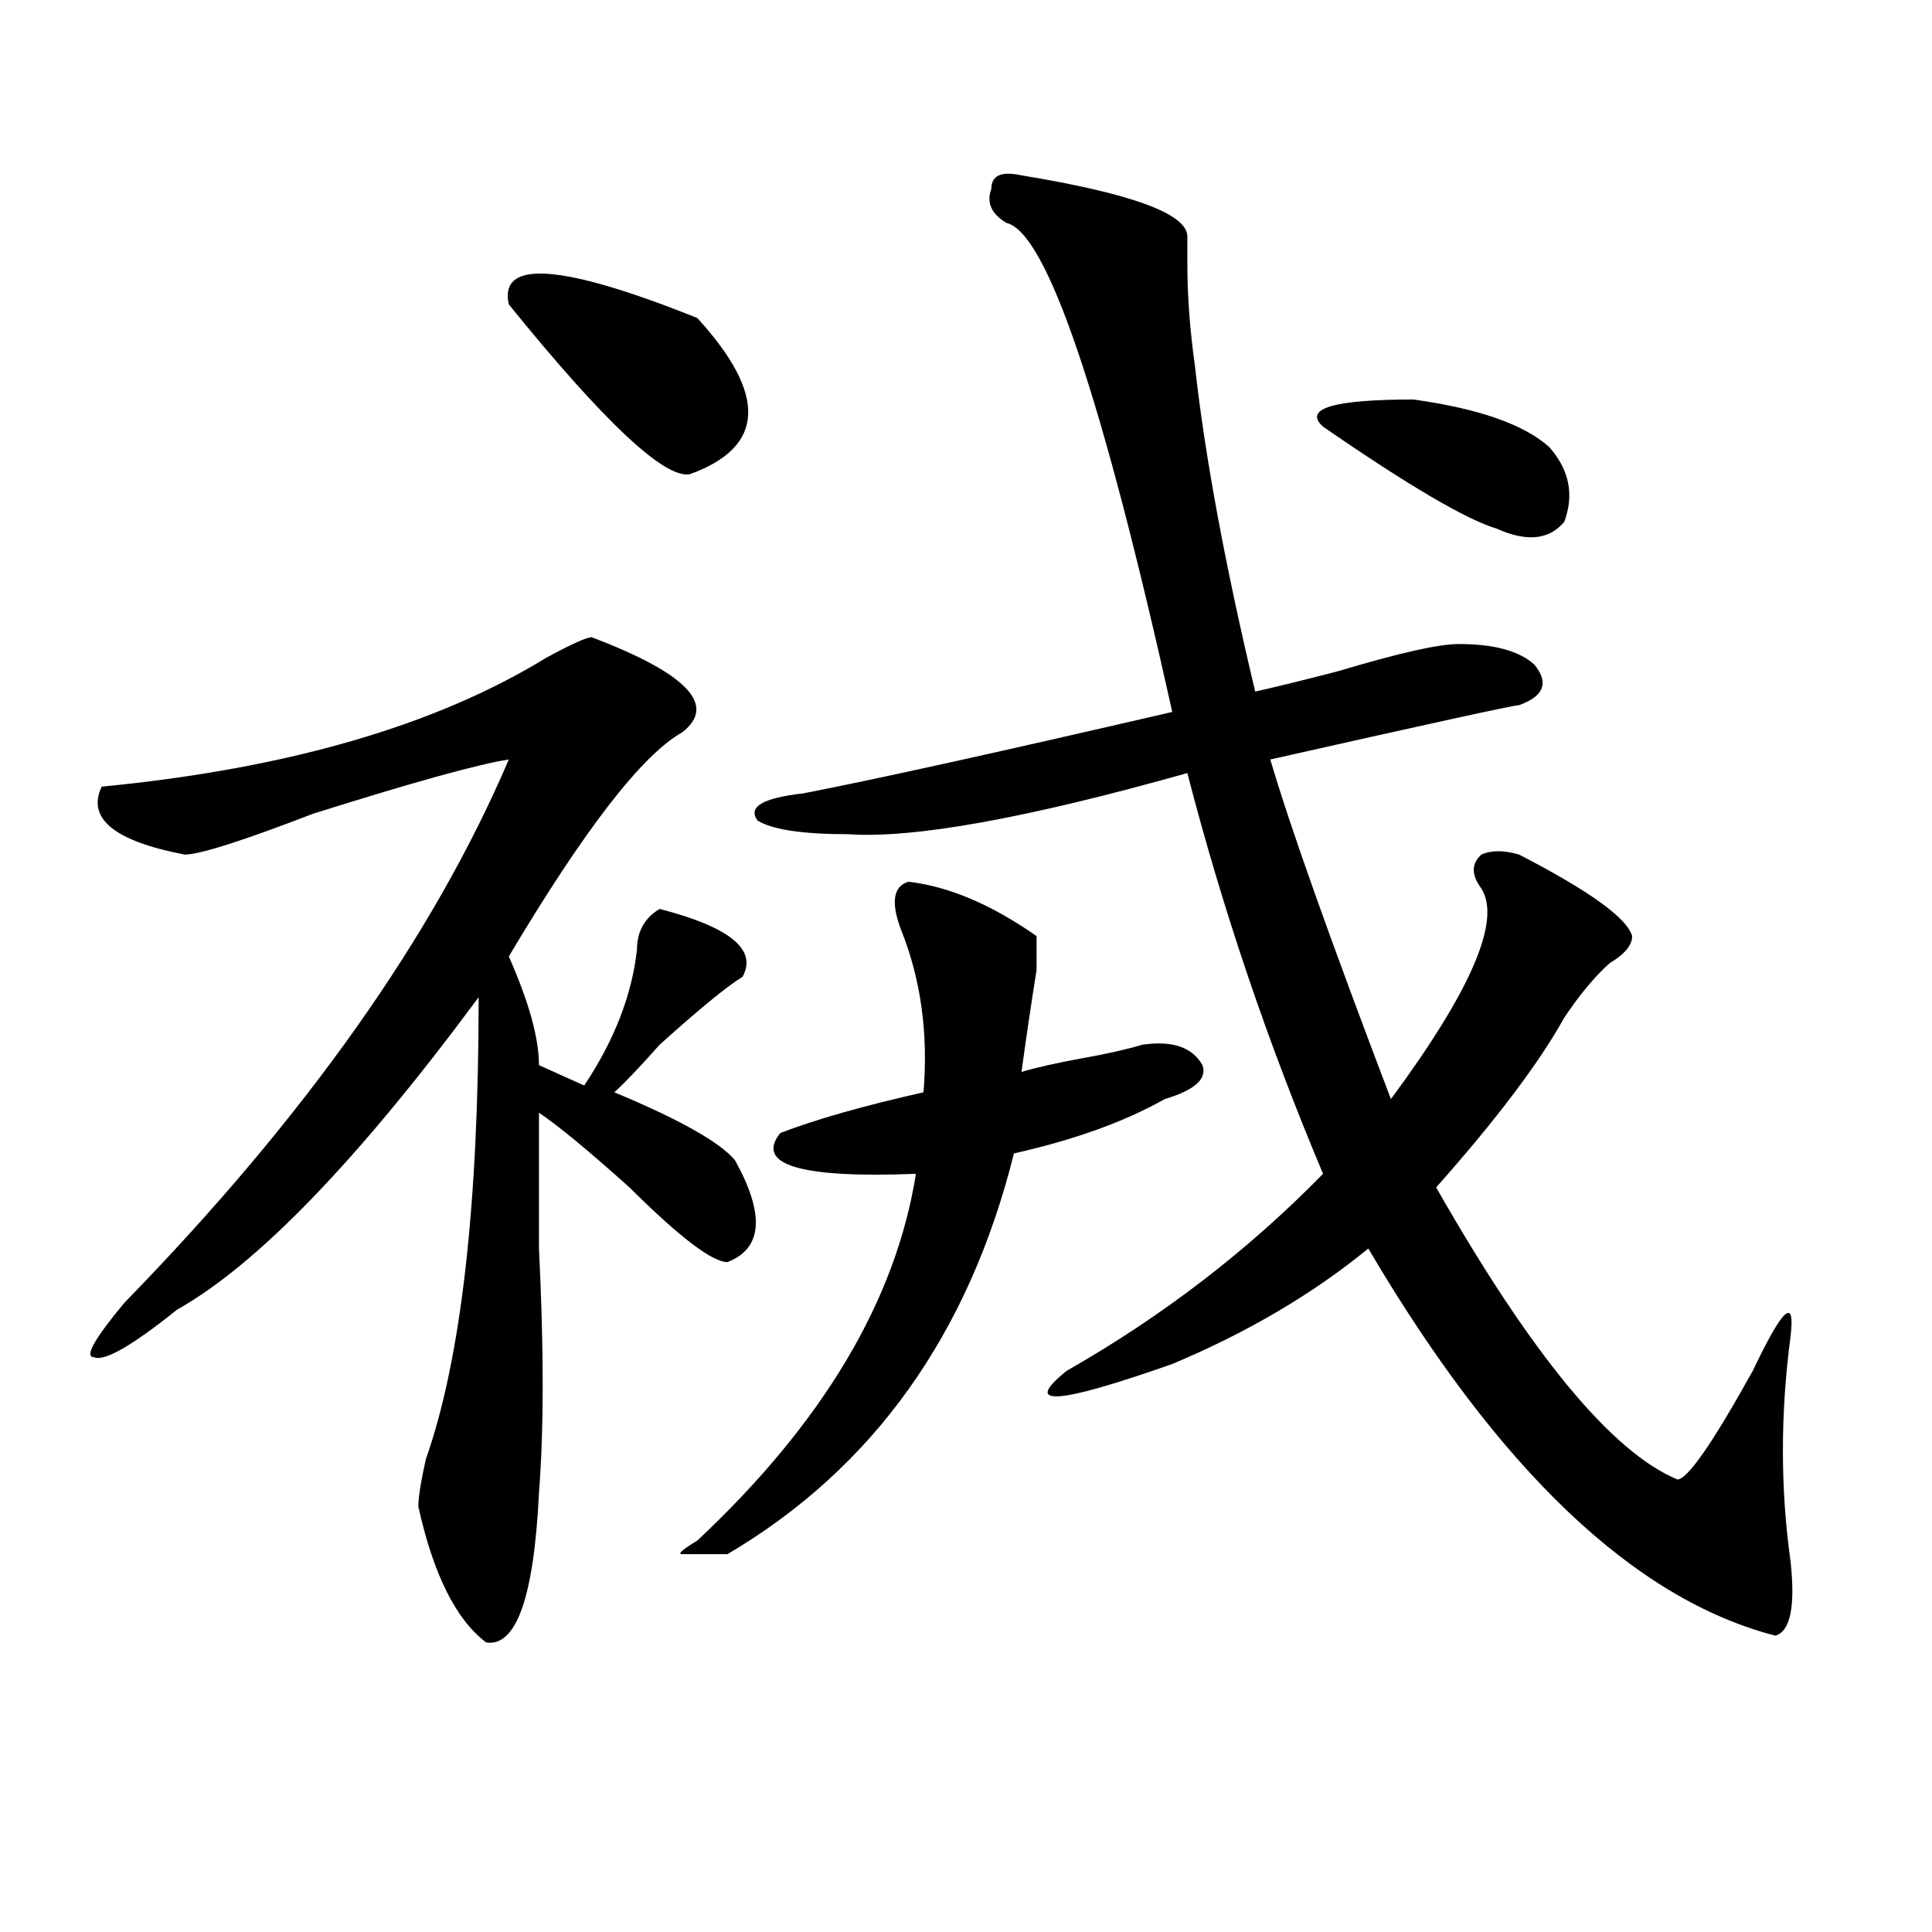 <?xml version="1.0" encoding="utf-8"?>
<!-- Generator: Adobe Illustrator 16.0.0, SVG Export Plug-In . SVG Version: 6.00 Build 0)  -->
<!DOCTYPE svg PUBLIC "-//W3C//DTD SVG 1.1//EN" "http://www.w3.org/Graphics/SVG/1.1/DTD/svg11.dtd">
<svg version="1.1" id="图层_1" xmlns="http://www.w3.org/2000/svg" xmlns:xlink="http://www.w3.org/1999/xlink" x="0px" y="0px"
	 width="1000px" height="1000px" viewBox="0 0 1000 1000" enable-background="new 0 0 1000 1000" xml:space="preserve">
<path d="M306.285,329.828c49.39,18.787,64.999,35.156,46.828,49.219c-20.853,11.756-50.73,50.428-89.754,116.016
	c10.366,23.456,15.609,42.188,15.609,56.25l23.414,10.547c15.609-23.4,24.694-46.856,27.316-70.313
	c0-9.338,3.902-16.369,11.707-21.094c36.401,9.394,50.73,21.094,42.926,35.156c-7.805,4.725-22.134,16.425-42.926,35.156
	c-10.427,11.756-18.231,19.94-23.414,24.609c33.78,14.063,54.633,25.818,62.438,35.156c15.609,28.125,14.269,45.703-3.902,52.734
	c-7.805,0-24.755-12.854-50.73-38.672c-20.853-18.731-36.462-31.641-46.828-38.672c0,16.425,0,39.881,0,70.313
	c2.562,51.581,2.562,93.769,0,126.563c-2.622,53.888-11.707,79.65-27.316,77.344c-15.609-11.756-27.316-35.156-35.121-70.313
	c0-4.669,1.28-12.854,3.902-24.609c18.171-51.525,27.316-131.231,27.316-239.063c-62.438,84.375-114.509,138.318-156.094,161.719
	c-23.414,18.787-37.743,26.972-42.926,24.609c-5.243,0,0-9.338,15.609-28.125c93.656-96.075,159.996-189.844,199.02-281.25
	c-15.609,2.362-49.45,11.756-101.461,28.125c-36.462,14.063-58.535,21.094-66.34,21.094c-36.462-7.031-50.73-18.731-42.926-35.156
	c96.218-9.338,172.983-31.641,230.238-66.797C295.858,333.344,303.663,329.828,306.285,329.828z M263.359,157.563
	c-5.243-23.401,27.316-21.094,97.559,7.031c36.401,39.88,35.121,66.797-3.902,80.859
	C343.968,247.815,312.749,218.536,263.359,157.563z M470.184,456.391c20.792,2.362,42.926,11.756,66.34,28.125
	c0,4.725,0,10.547,0,17.578c-2.622,16.425-5.243,34.003-7.805,52.734c7.805-2.307,18.171-4.669,31.219-7.031
	c12.987-2.307,23.414-4.669,31.219-7.031c15.609-2.307,25.976,1.209,31.219,10.547c2.562,7.031-3.902,12.909-19.512,17.578
	c-20.853,11.756-46.828,21.094-78.047,28.125c-23.414,93.769-72.864,162.928-148.289,207.422c-10.427,0-18.231,0-23.414,0
	c-2.622,0,0-2.307,7.805-7.031c64.999-60.919,102.741-124.2,113.168-189.844c-59.876,2.362-83.29-4.669-70.242-21.094
	c18.171-7.031,42.926-14.063,74.145-21.094c2.562-30.432-1.341-58.557-11.707-84.375
	C461.038,466.938,462.379,458.753,470.184,456.391z M528.719,90.766c57.194,9.394,85.852,19.94,85.852,31.641
	c0,4.724,0,9.394,0,14.063c0,16.425,1.28,34.003,3.902,52.734c5.183,46.911,15.609,103.162,31.219,168.75
	c10.366-2.307,24.694-5.822,42.926-10.547c31.219-9.338,52.011-14.063,62.438-14.063c18.171,0,31.219,3.516,39.023,10.547
	c7.805,9.394,5.183,16.425-7.805,21.094c-2.622,0-45.548,9.394-128.777,28.125c10.366,35.156,31.219,93.769,62.438,175.781
	c41.585-56.25,57.194-92.56,46.828-108.984c-5.243-7.031-5.243-12.854,0-17.578c5.183-2.307,11.707-2.307,19.512,0
	c36.401,18.787,55.913,32.85,58.535,42.188c0,4.725-3.902,9.394-11.707,14.063c-7.805,7.031-15.609,16.425-23.414,28.125
	c-13.048,23.456-35.121,52.734-66.34,87.891c49.39,86.737,91.034,137.109,124.875,151.172c5.183,0,18.171-18.731,39.023-56.25
	c15.609-32.794,22.073-38.672,19.512-17.578c-5.243,39.881-5.243,78.553,0,116.016c2.562,23.4,0,36.31-7.805,38.672
	c-72.864-18.787-143.106-85.528-210.727-200.391C679.569,669.69,645.789,689.631,606.766,706
	c-59.876,21.094-78.047,22.303-54.633,3.516c49.39-28.125,93.656-62.072,132.68-101.953
	c-28.657-67.95-52.071-137.109-70.242-207.422c-83.29,23.456-141.825,34.003-175.605,31.641c-23.414,0-39.023-2.307-46.828-7.031
	c-5.243-7.031,2.562-11.7,23.414-14.063c36.401-7.031,100.12-21.094,191.215-42.188c-36.462-164.026-65.06-248.401-85.852-253.125
	c-7.805-4.669-10.427-10.547-7.805-17.578C513.109,90.766,518.292,88.458,528.719,90.766z M801.883,231.391
	c10.366,11.755,12.987,24.609,7.805,38.672c-7.805,9.394-19.512,10.547-35.121,3.516c-15.609-4.669-45.548-22.247-89.754-52.734
	c-10.427-9.339,5.183-14.063,46.828-14.063C765.421,211.505,788.835,219.69,801.883,231.391z"/>
</svg>

